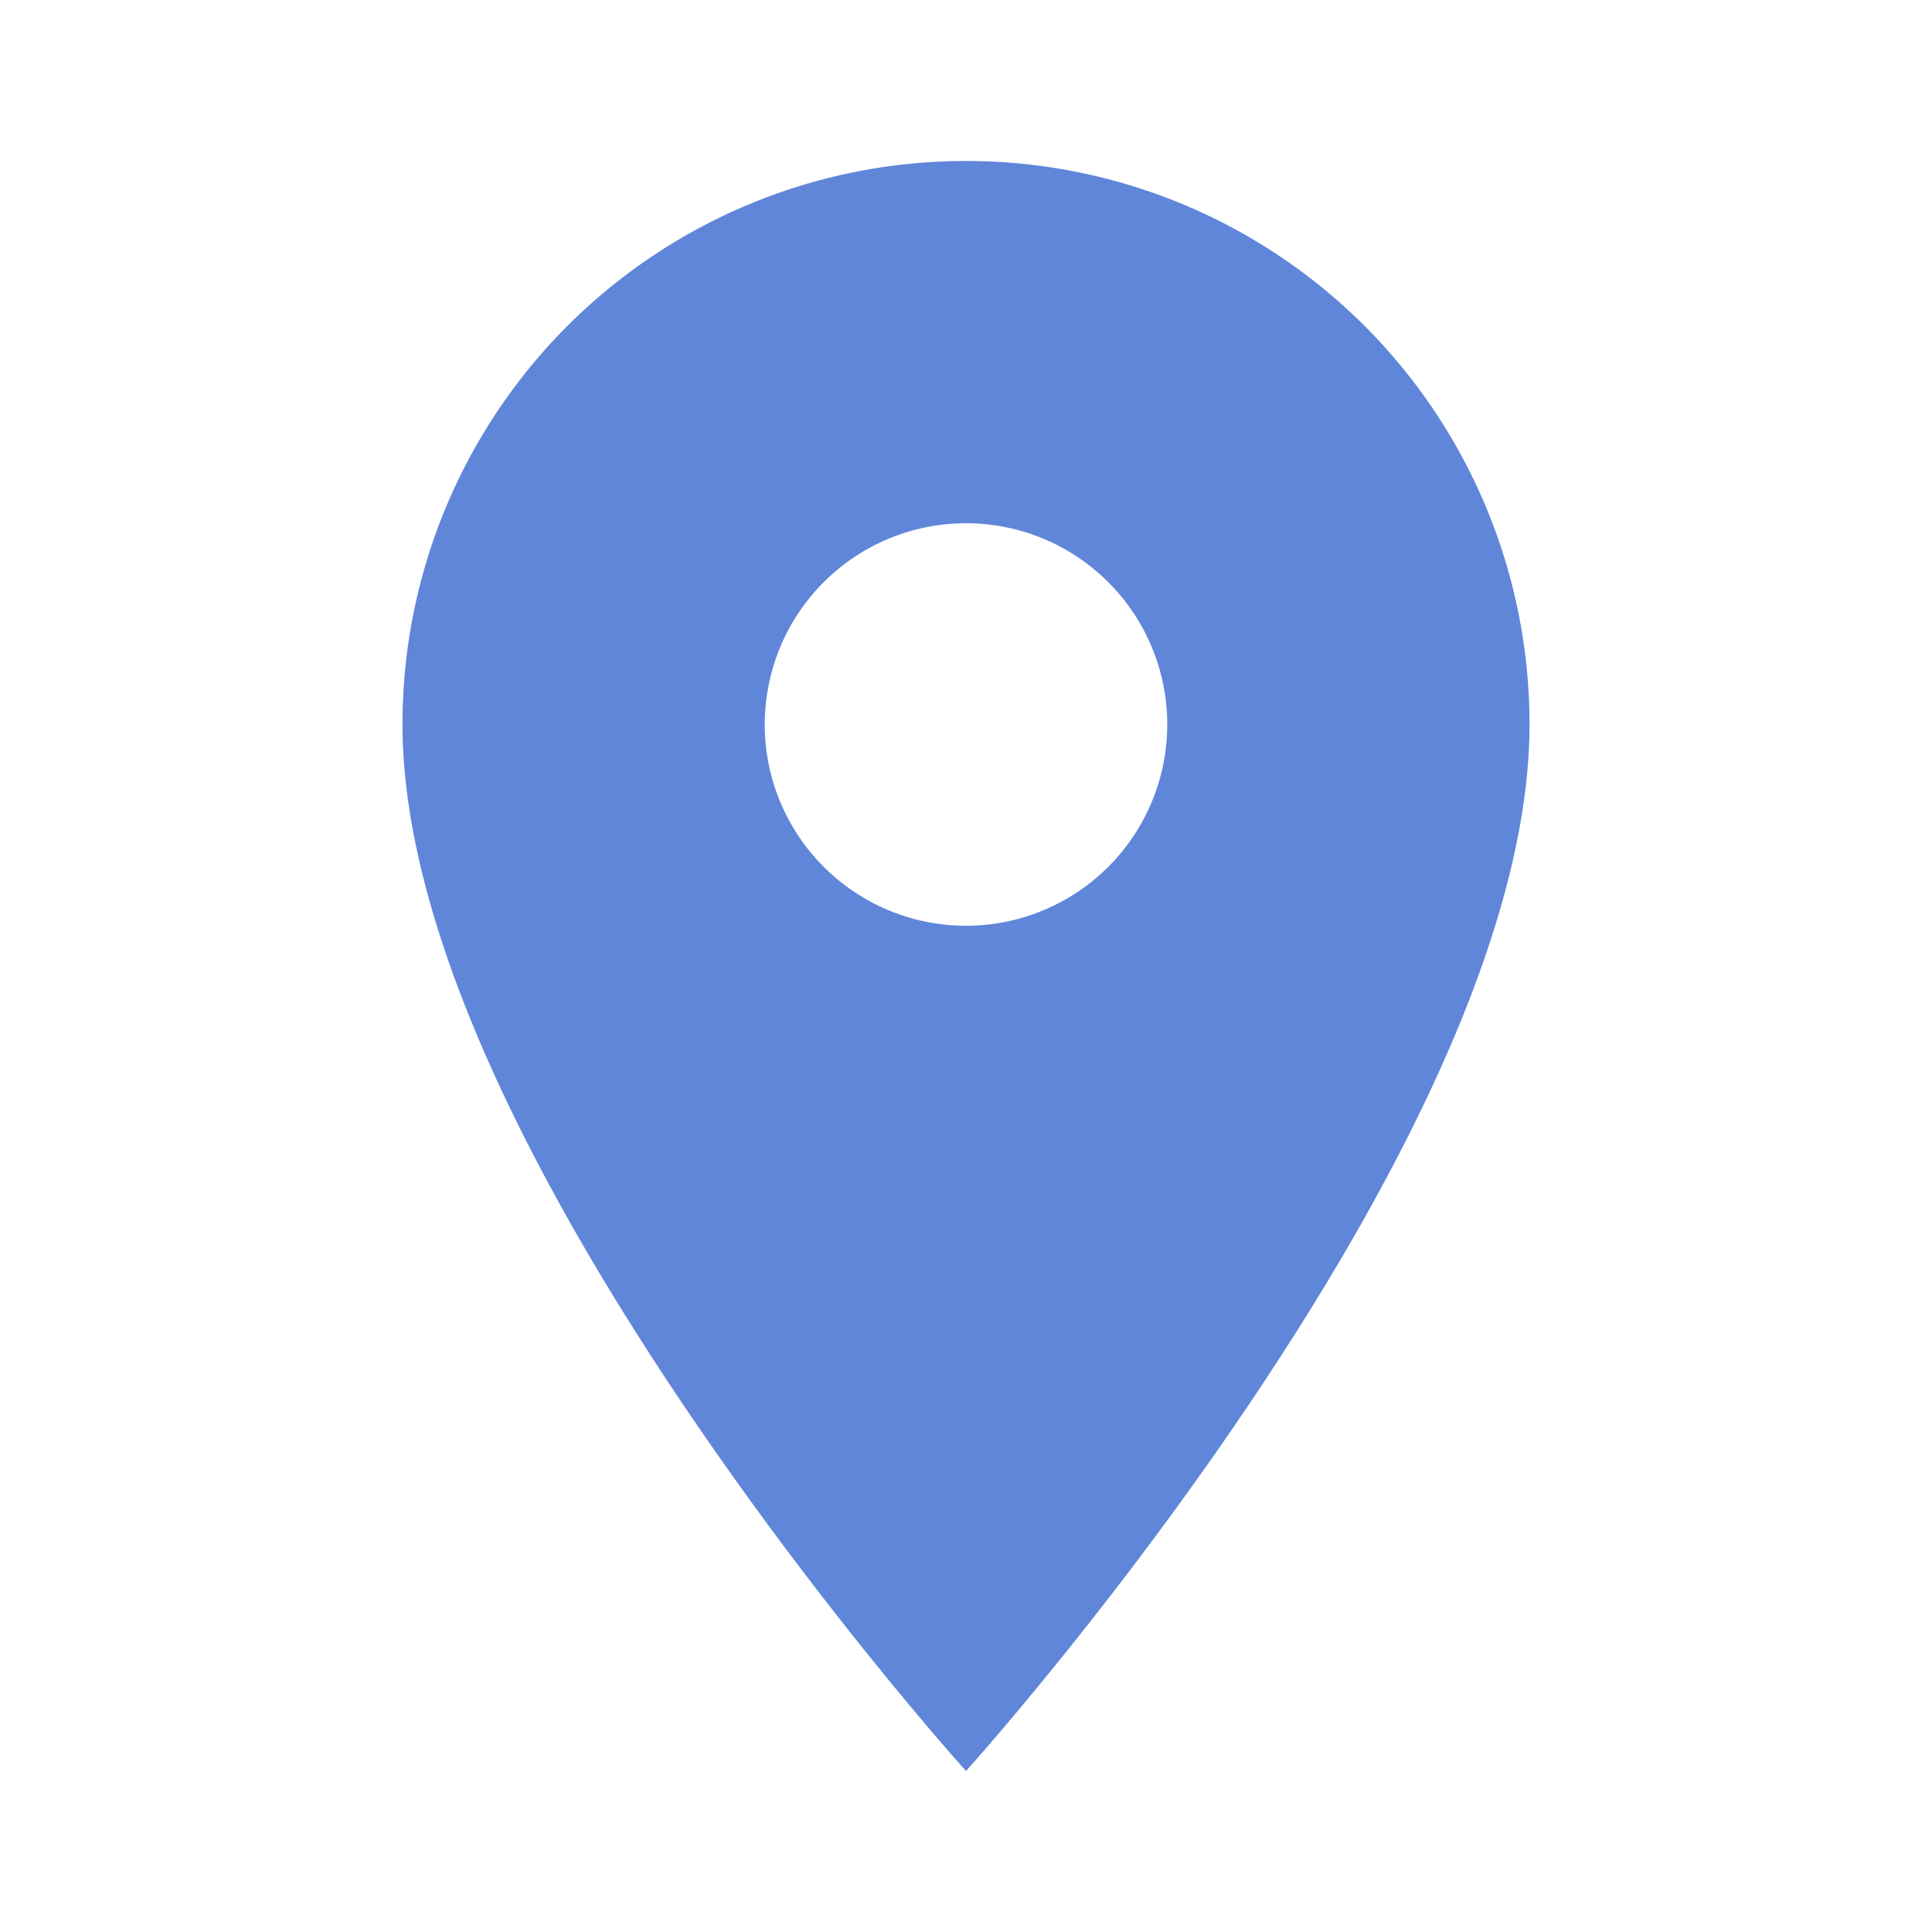 <svg width="18" height="18" fill="none" xmlns="http://www.w3.org/2000/svg"><path d="M9 1.5a5.246 5.246 0 0 0-5.25 5.25C3.75 10.688 9 16.5 9 16.5s5.25-5.813 5.25-9.75A5.246 5.246 0 0 0 9 1.5Zm0 7.125a1.875 1.875 0 1 1 0-3.75 1.875 1.875 0 0 1 0 3.75Z" fill="#6086DA"/></svg>